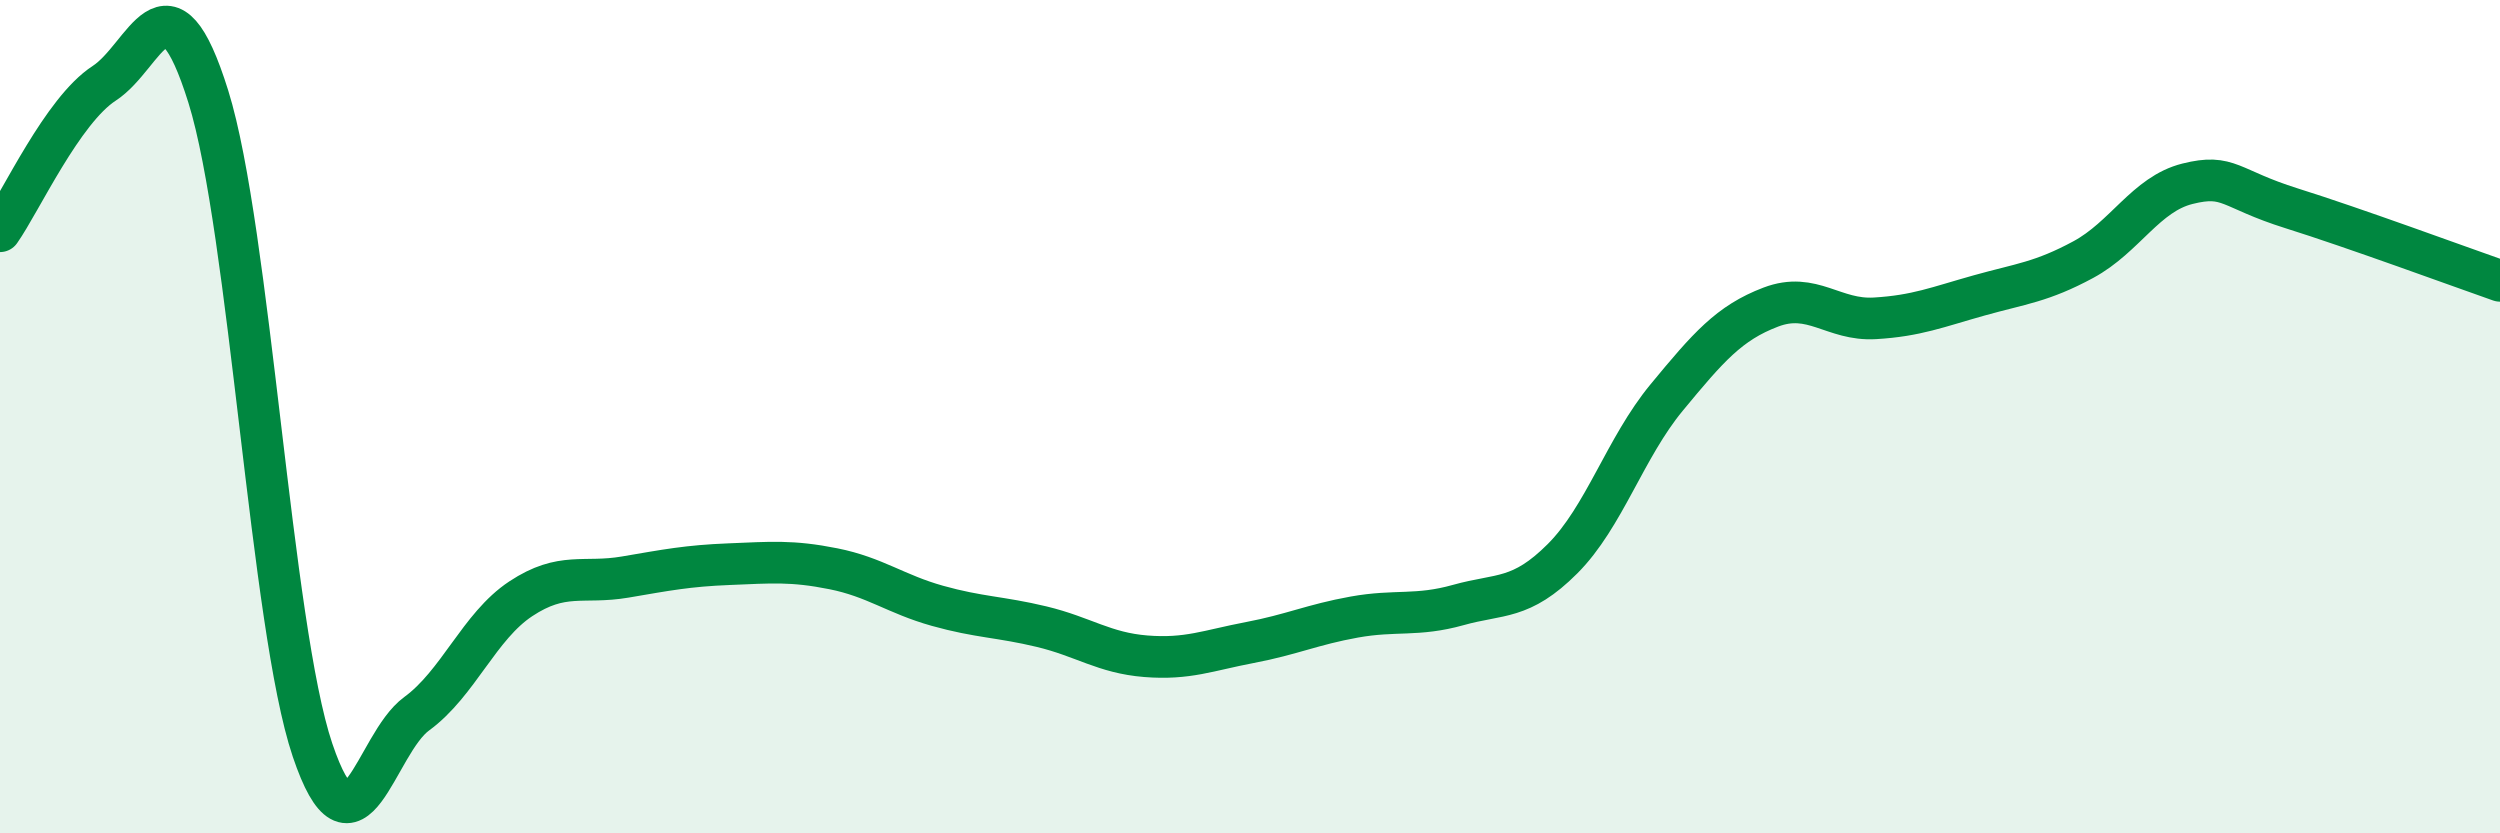 
    <svg width="60" height="20" viewBox="0 0 60 20" xmlns="http://www.w3.org/2000/svg">
      <path
        d="M 0,5.55 C 0.5,4.84 1.5,2.65 2.5,2 C 3.5,1.35 4,-0.88 5,2.32 C 6,5.52 6.5,15.04 7.5,18 C 8.5,20.96 9,17.86 10,17.13 C 11,16.4 11.5,15.03 12.5,14.37 C 13.5,13.71 14,14.02 15,13.85 C 16,13.68 16.5,13.58 17.5,13.54 C 18.5,13.5 19,13.45 20,13.65 C 21,13.85 21.5,14.26 22.5,14.54 C 23.5,14.82 24,14.8 25,15.04 C 26,15.28 26.5,15.67 27.5,15.75 C 28.5,15.83 29,15.61 30,15.42 C 31,15.23 31.5,14.99 32.5,14.81 C 33.5,14.63 34,14.8 35,14.52 C 36,14.24 36.5,14.41 37.5,13.41 C 38.5,12.41 39,10.75 40,9.54 C 41,8.33 41.5,7.75 42.5,7.37 C 43.5,6.99 44,7.7 45,7.64 C 46,7.58 46.5,7.37 47.5,7.09 C 48.5,6.81 49,6.77 50,6.23 C 51,5.69 51.5,4.66 52.5,4.41 C 53.5,4.16 53.5,4.53 55,5 C 56.5,5.47 59,6.39 60,6.74L60 20L0 20Z"
        fill="#008740"
        opacity="0.1"
        stroke-linecap="round"
        stroke-linejoin="round"
      />
      <path
        d="M 0,5.55 C 0.5,4.84 1.5,2.65 2.5,2 C 3.5,1.35 4,-0.88 5,2.32 C 6,5.52 6.5,15.04 7.5,18 C 8.5,20.96 9,17.86 10,17.13 C 11,16.4 11.5,15.03 12.5,14.37 C 13.5,13.71 14,14.02 15,13.85 C 16,13.68 16.5,13.58 17.5,13.54 C 18.5,13.5 19,13.45 20,13.65 C 21,13.85 21.5,14.26 22.5,14.54 C 23.5,14.82 24,14.8 25,15.04 C 26,15.28 26.5,15.67 27.5,15.75 C 28.5,15.83 29,15.61 30,15.42 C 31,15.23 31.5,14.99 32.5,14.81 C 33.5,14.63 34,14.8 35,14.52 C 36,14.24 36.5,14.41 37.5,13.41 C 38.5,12.41 39,10.75 40,9.54 C 41,8.33 41.5,7.75 42.5,7.37 C 43.5,6.99 44,7.7 45,7.64 C 46,7.58 46.5,7.37 47.5,7.09 C 48.5,6.81 49,6.77 50,6.23 C 51,5.69 51.5,4.66 52.5,4.41 C 53.5,4.16 53.5,4.53 55,5 C 56.5,5.47 59,6.39 60,6.74"
        stroke="#008740"
        stroke-width="1"
        fill="none"
        stroke-linecap="round"
        stroke-linejoin="round"
      />
    </svg>
  
